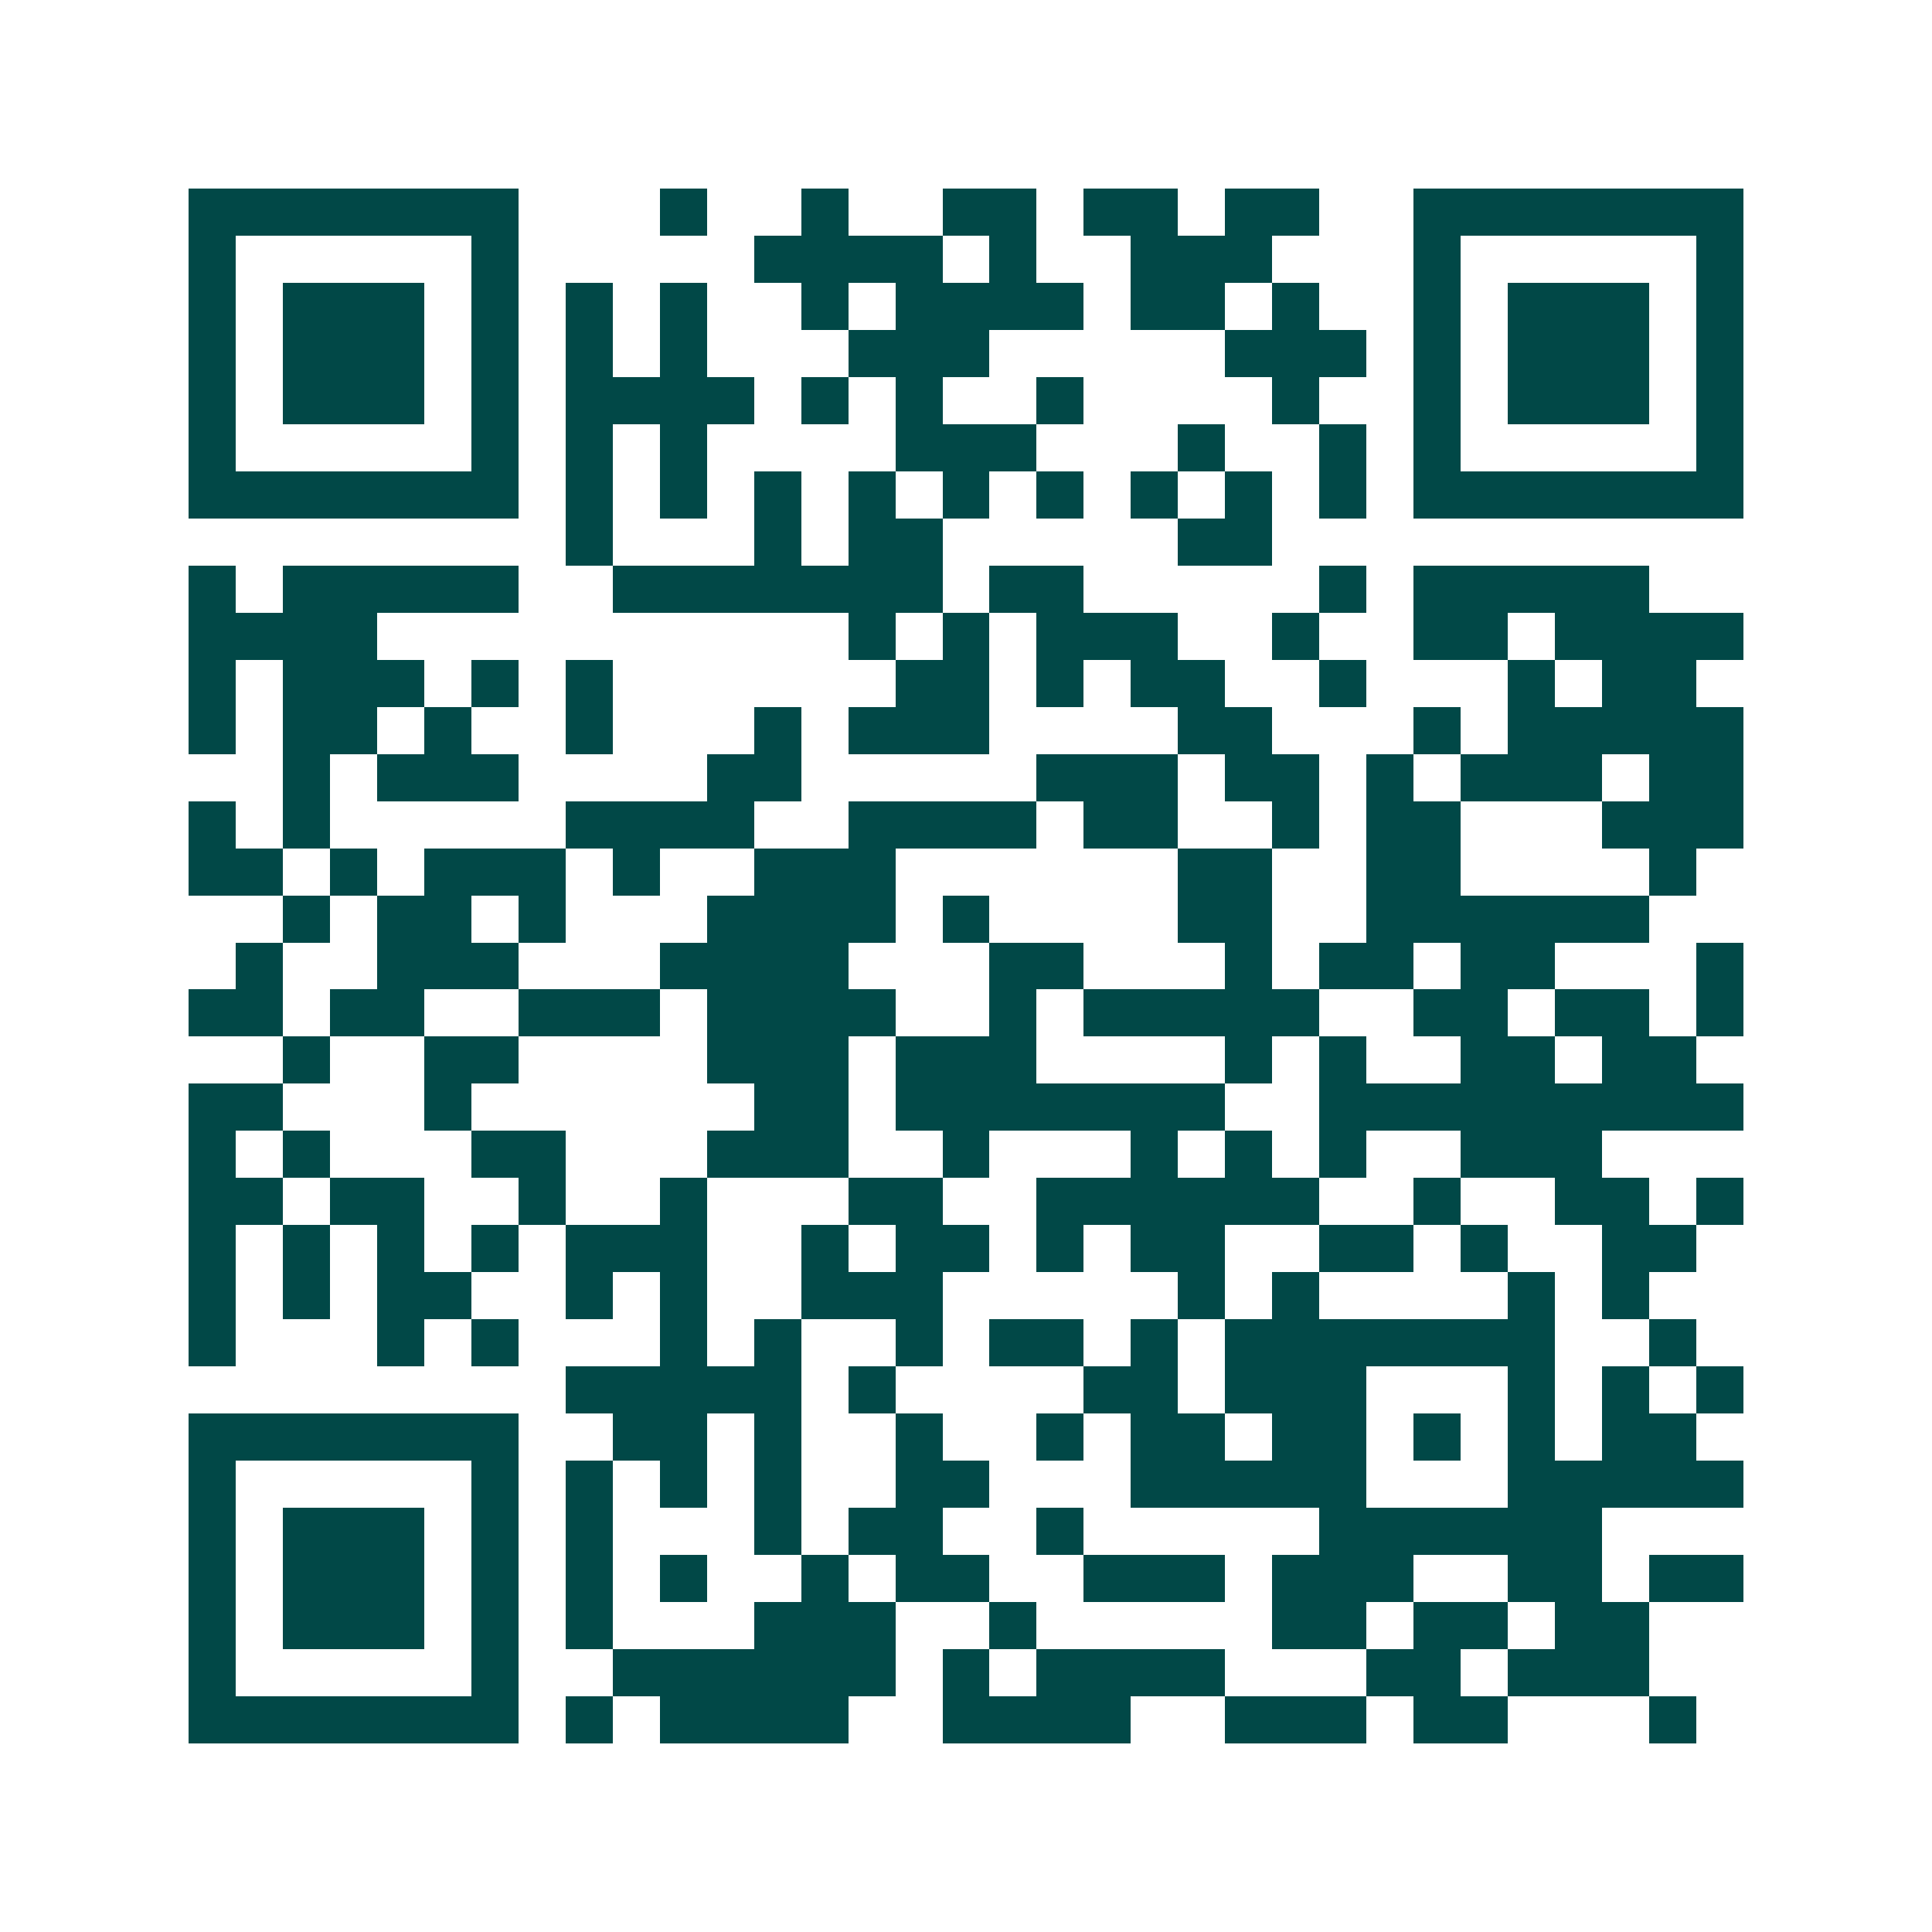 <svg xmlns="http://www.w3.org/2000/svg" width="200" height="200" viewBox="0 0 41 41" shape-rendering="crispEdges"><path fill="#ffffff" d="M0 0h41v41H0z"/><path stroke="#014847" d="M4 4.5h7m3 0h1m2 0h1m2 0h2m1 0h2m1 0h2m2 0h7M4 5.5h1m5 0h1m5 0h4m1 0h1m2 0h3m3 0h1m5 0h1M4 6.5h1m1 0h3m1 0h1m1 0h1m1 0h1m2 0h1m1 0h4m1 0h2m1 0h1m2 0h1m1 0h3m1 0h1M4 7.5h1m1 0h3m1 0h1m1 0h1m1 0h1m3 0h3m5 0h3m1 0h1m1 0h3m1 0h1M4 8.5h1m1 0h3m1 0h1m1 0h4m1 0h1m1 0h1m2 0h1m4 0h1m2 0h1m1 0h3m1 0h1M4 9.5h1m5 0h1m1 0h1m1 0h1m4 0h3m3 0h1m2 0h1m1 0h1m5 0h1M4 10.5h7m1 0h1m1 0h1m1 0h1m1 0h1m1 0h1m1 0h1m1 0h1m1 0h1m1 0h1m1 0h7M12 11.5h1m3 0h1m1 0h2m5 0h2M4 12.5h1m1 0h5m2 0h7m1 0h2m5 0h1m1 0h5M4 13.5h4m10 0h1m1 0h1m1 0h3m2 0h1m2 0h2m1 0h4M4 14.5h1m1 0h3m1 0h1m1 0h1m6 0h2m1 0h1m1 0h2m2 0h1m3 0h1m1 0h2M4 15.5h1m1 0h2m1 0h1m2 0h1m3 0h1m1 0h3m4 0h2m3 0h1m1 0h5M6 16.5h1m1 0h3m4 0h2m5 0h3m1 0h2m1 0h1m1 0h3m1 0h2M4 17.5h1m1 0h1m5 0h4m2 0h4m1 0h2m2 0h1m1 0h2m3 0h3M4 18.5h2m1 0h1m1 0h3m1 0h1m2 0h3m6 0h2m2 0h2m4 0h1M6 19.5h1m1 0h2m1 0h1m3 0h4m1 0h1m4 0h2m2 0h6M5 20.5h1m2 0h3m3 0h4m3 0h2m3 0h1m1 0h2m1 0h2m3 0h1M4 21.5h2m1 0h2m2 0h3m1 0h4m2 0h1m1 0h5m2 0h2m1 0h2m1 0h1M6 22.5h1m2 0h2m4 0h3m1 0h3m4 0h1m1 0h1m2 0h2m1 0h2M4 23.5h2m3 0h1m6 0h2m1 0h7m2 0h9M4 24.5h1m1 0h1m3 0h2m3 0h3m2 0h1m3 0h1m1 0h1m1 0h1m2 0h3M4 25.5h2m1 0h2m2 0h1m2 0h1m3 0h2m2 0h6m2 0h1m2 0h2m1 0h1M4 26.5h1m1 0h1m1 0h1m1 0h1m1 0h3m2 0h1m1 0h2m1 0h1m1 0h2m2 0h2m1 0h1m2 0h2M4 27.5h1m1 0h1m1 0h2m2 0h1m1 0h1m2 0h3m5 0h1m1 0h1m4 0h1m1 0h1M4 28.5h1m3 0h1m1 0h1m3 0h1m1 0h1m2 0h1m1 0h2m1 0h1m1 0h7m2 0h1M12 29.5h5m1 0h1m4 0h2m1 0h3m3 0h1m1 0h1m1 0h1M4 30.5h7m2 0h2m1 0h1m2 0h1m2 0h1m1 0h2m1 0h2m1 0h1m1 0h1m1 0h2M4 31.5h1m5 0h1m1 0h1m1 0h1m1 0h1m2 0h2m3 0h5m3 0h5M4 32.5h1m1 0h3m1 0h1m1 0h1m3 0h1m1 0h2m2 0h1m5 0h6M4 33.5h1m1 0h3m1 0h1m1 0h1m1 0h1m2 0h1m1 0h2m2 0h3m1 0h3m2 0h2m1 0h2M4 34.5h1m1 0h3m1 0h1m1 0h1m3 0h3m2 0h1m5 0h2m1 0h2m1 0h2M4 35.5h1m5 0h1m2 0h6m1 0h1m1 0h4m3 0h2m1 0h3M4 36.5h7m1 0h1m1 0h4m2 0h4m2 0h3m1 0h2m3 0h1"/></svg>
